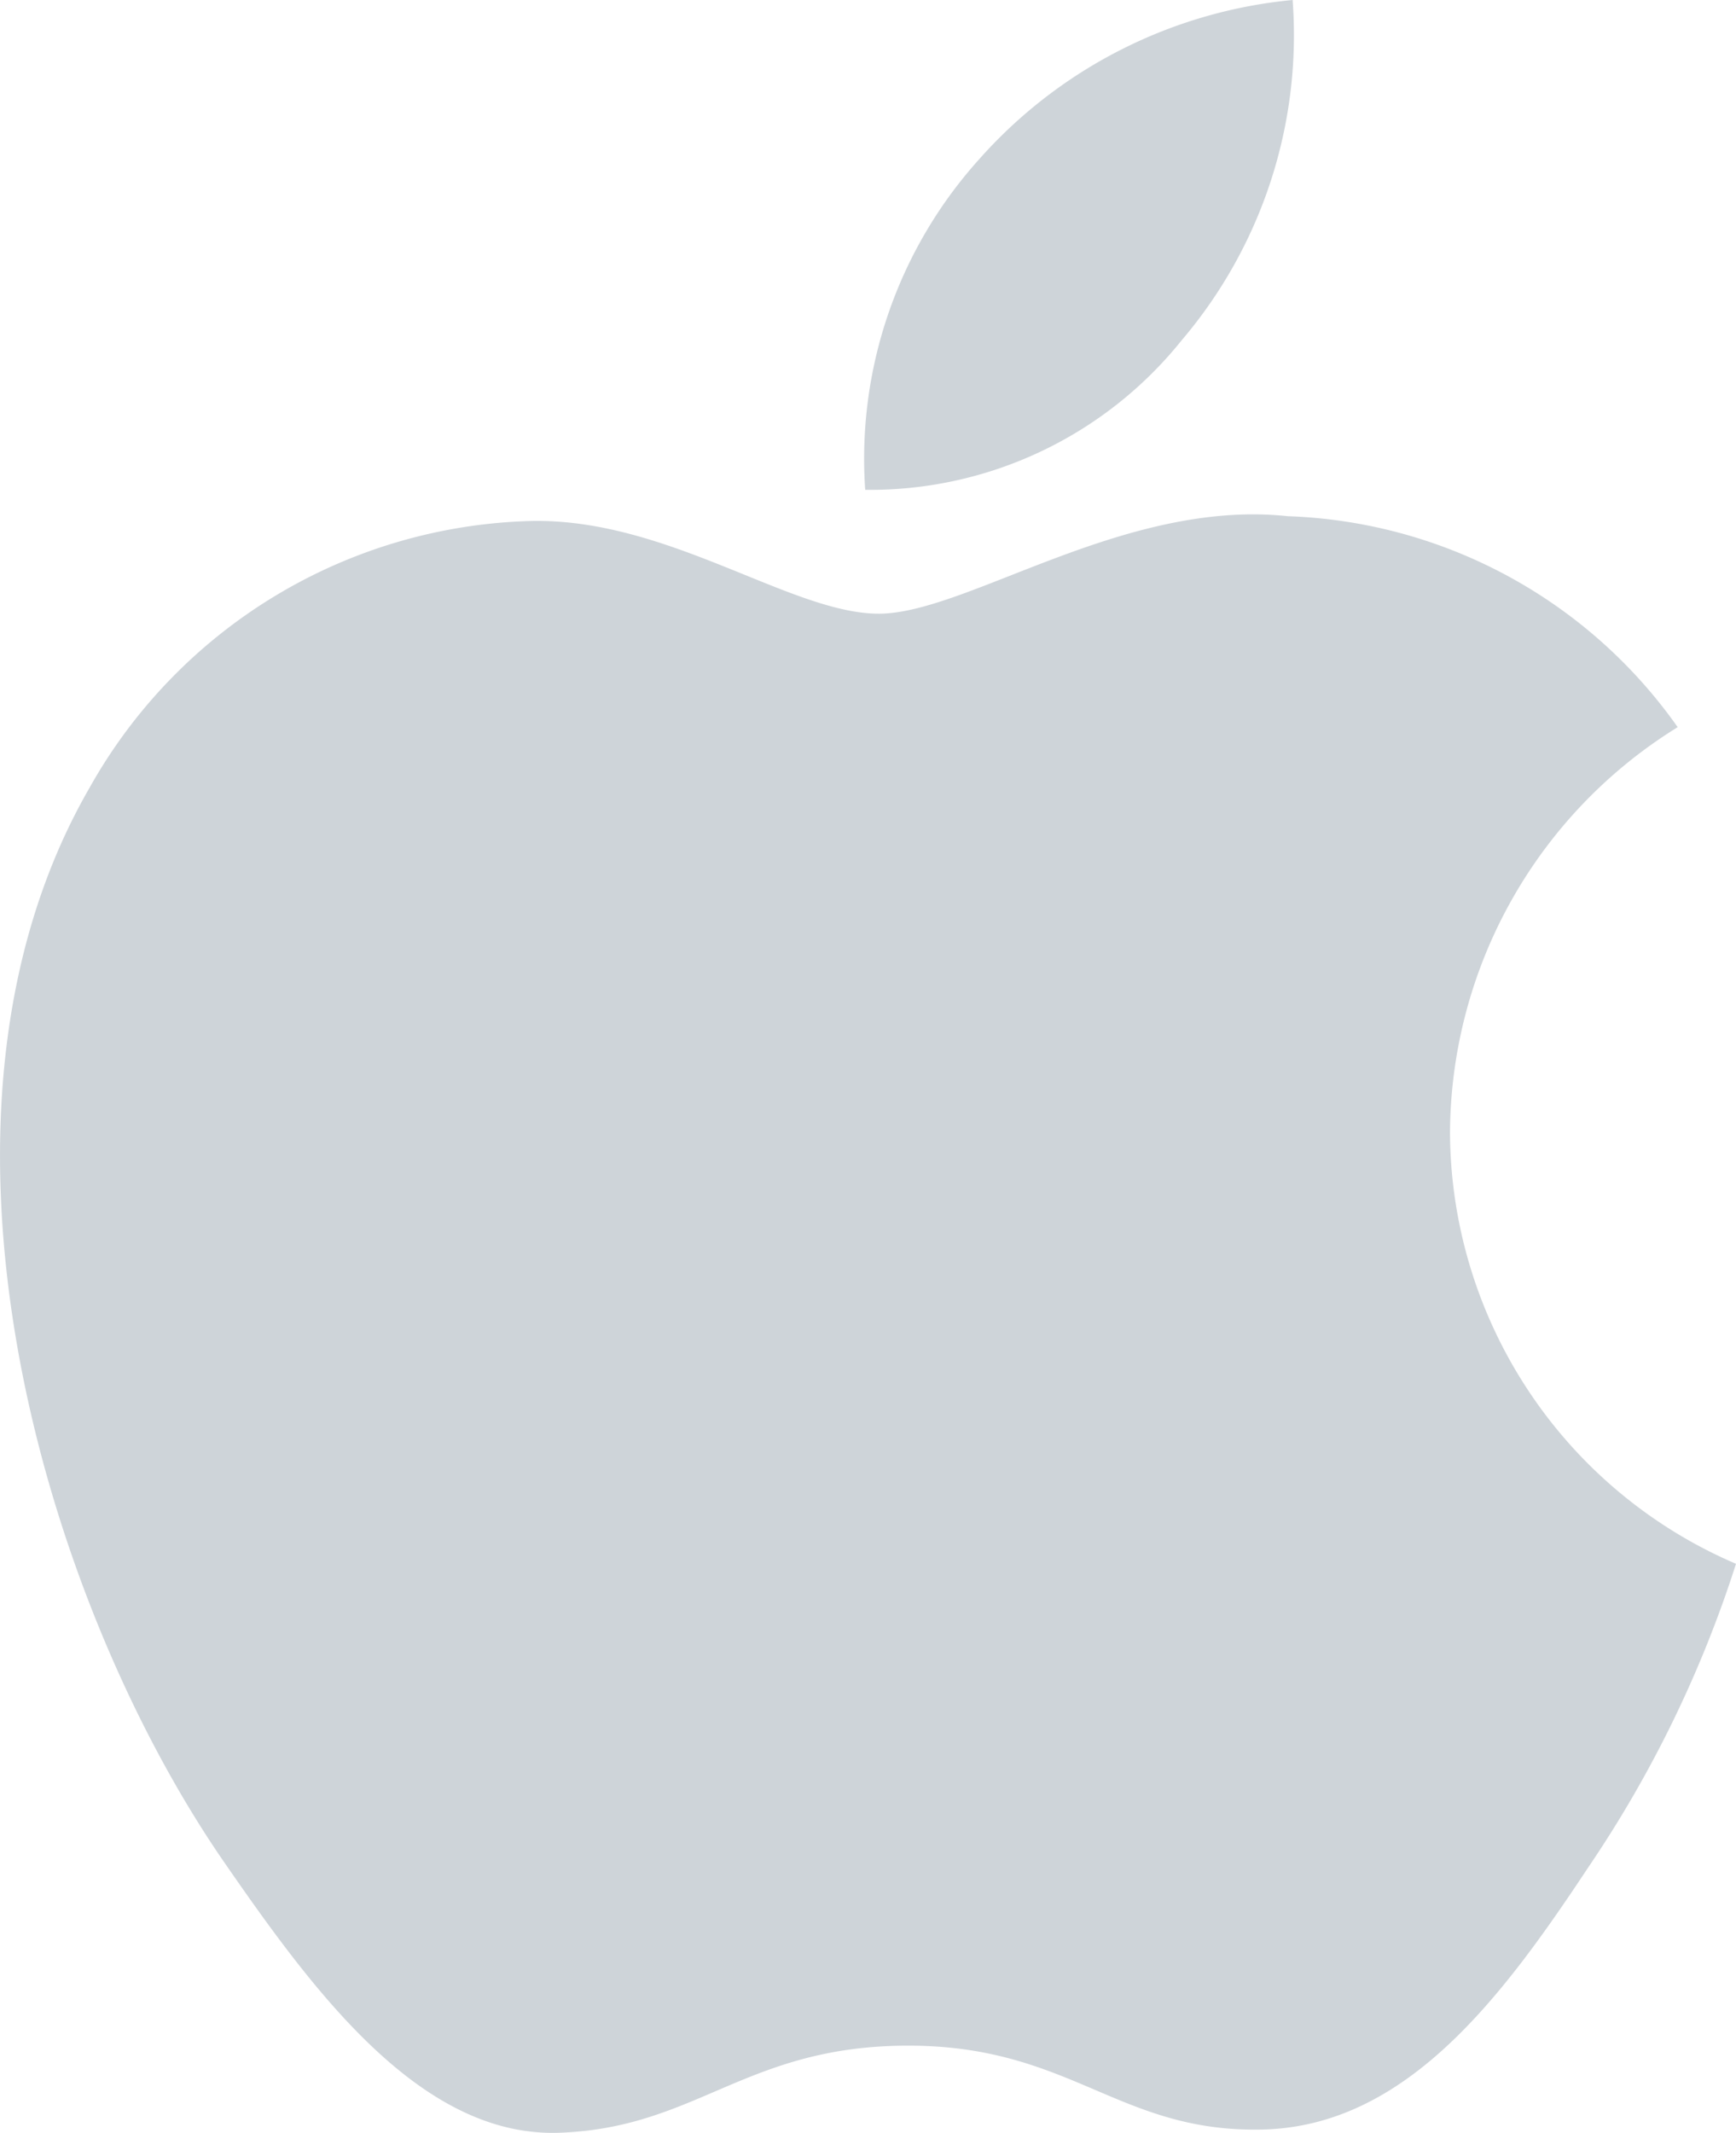 <svg xmlns="http://www.w3.org/2000/svg" viewBox="0 0 21.73 26.69"><defs><style>.cls-1{fill:#ced4d9;}</style></defs><title>Apple</title><g id="Слой_2" data-name="Слой 2"><g id="Слой_2-2" data-name="Слой 2"><path class="cls-1" d="M18.15,14.18A6,6,0,0,1,21,9.1a6.23,6.23,0,0,0-4.88-2.64C14.07,6.24,12.1,7.68,11,7.68S8.36,6.48,6.64,6.52A6.53,6.53,0,0,0,1.12,9.86C-1.24,13.95.52,20,2.81,23.31,3.93,24.93,5.27,26.75,7,26.69s2.33-1.09,4.37-1.09S14,26.69,15.8,26.65s3-1.65,4.08-3.28a14.76,14.76,0,0,0,1.85-3.8A5.9,5.9,0,0,1,18.15,14.18Z"/><path class="cls-1" d="M14.79,4.26A5.89,5.89,0,0,0,16.18,0a6,6,0,0,0-3.93,2,5.6,5.6,0,0,0-1.42,4.13A5,5,0,0,0,14.79,4.26Z"/></g></g></svg>